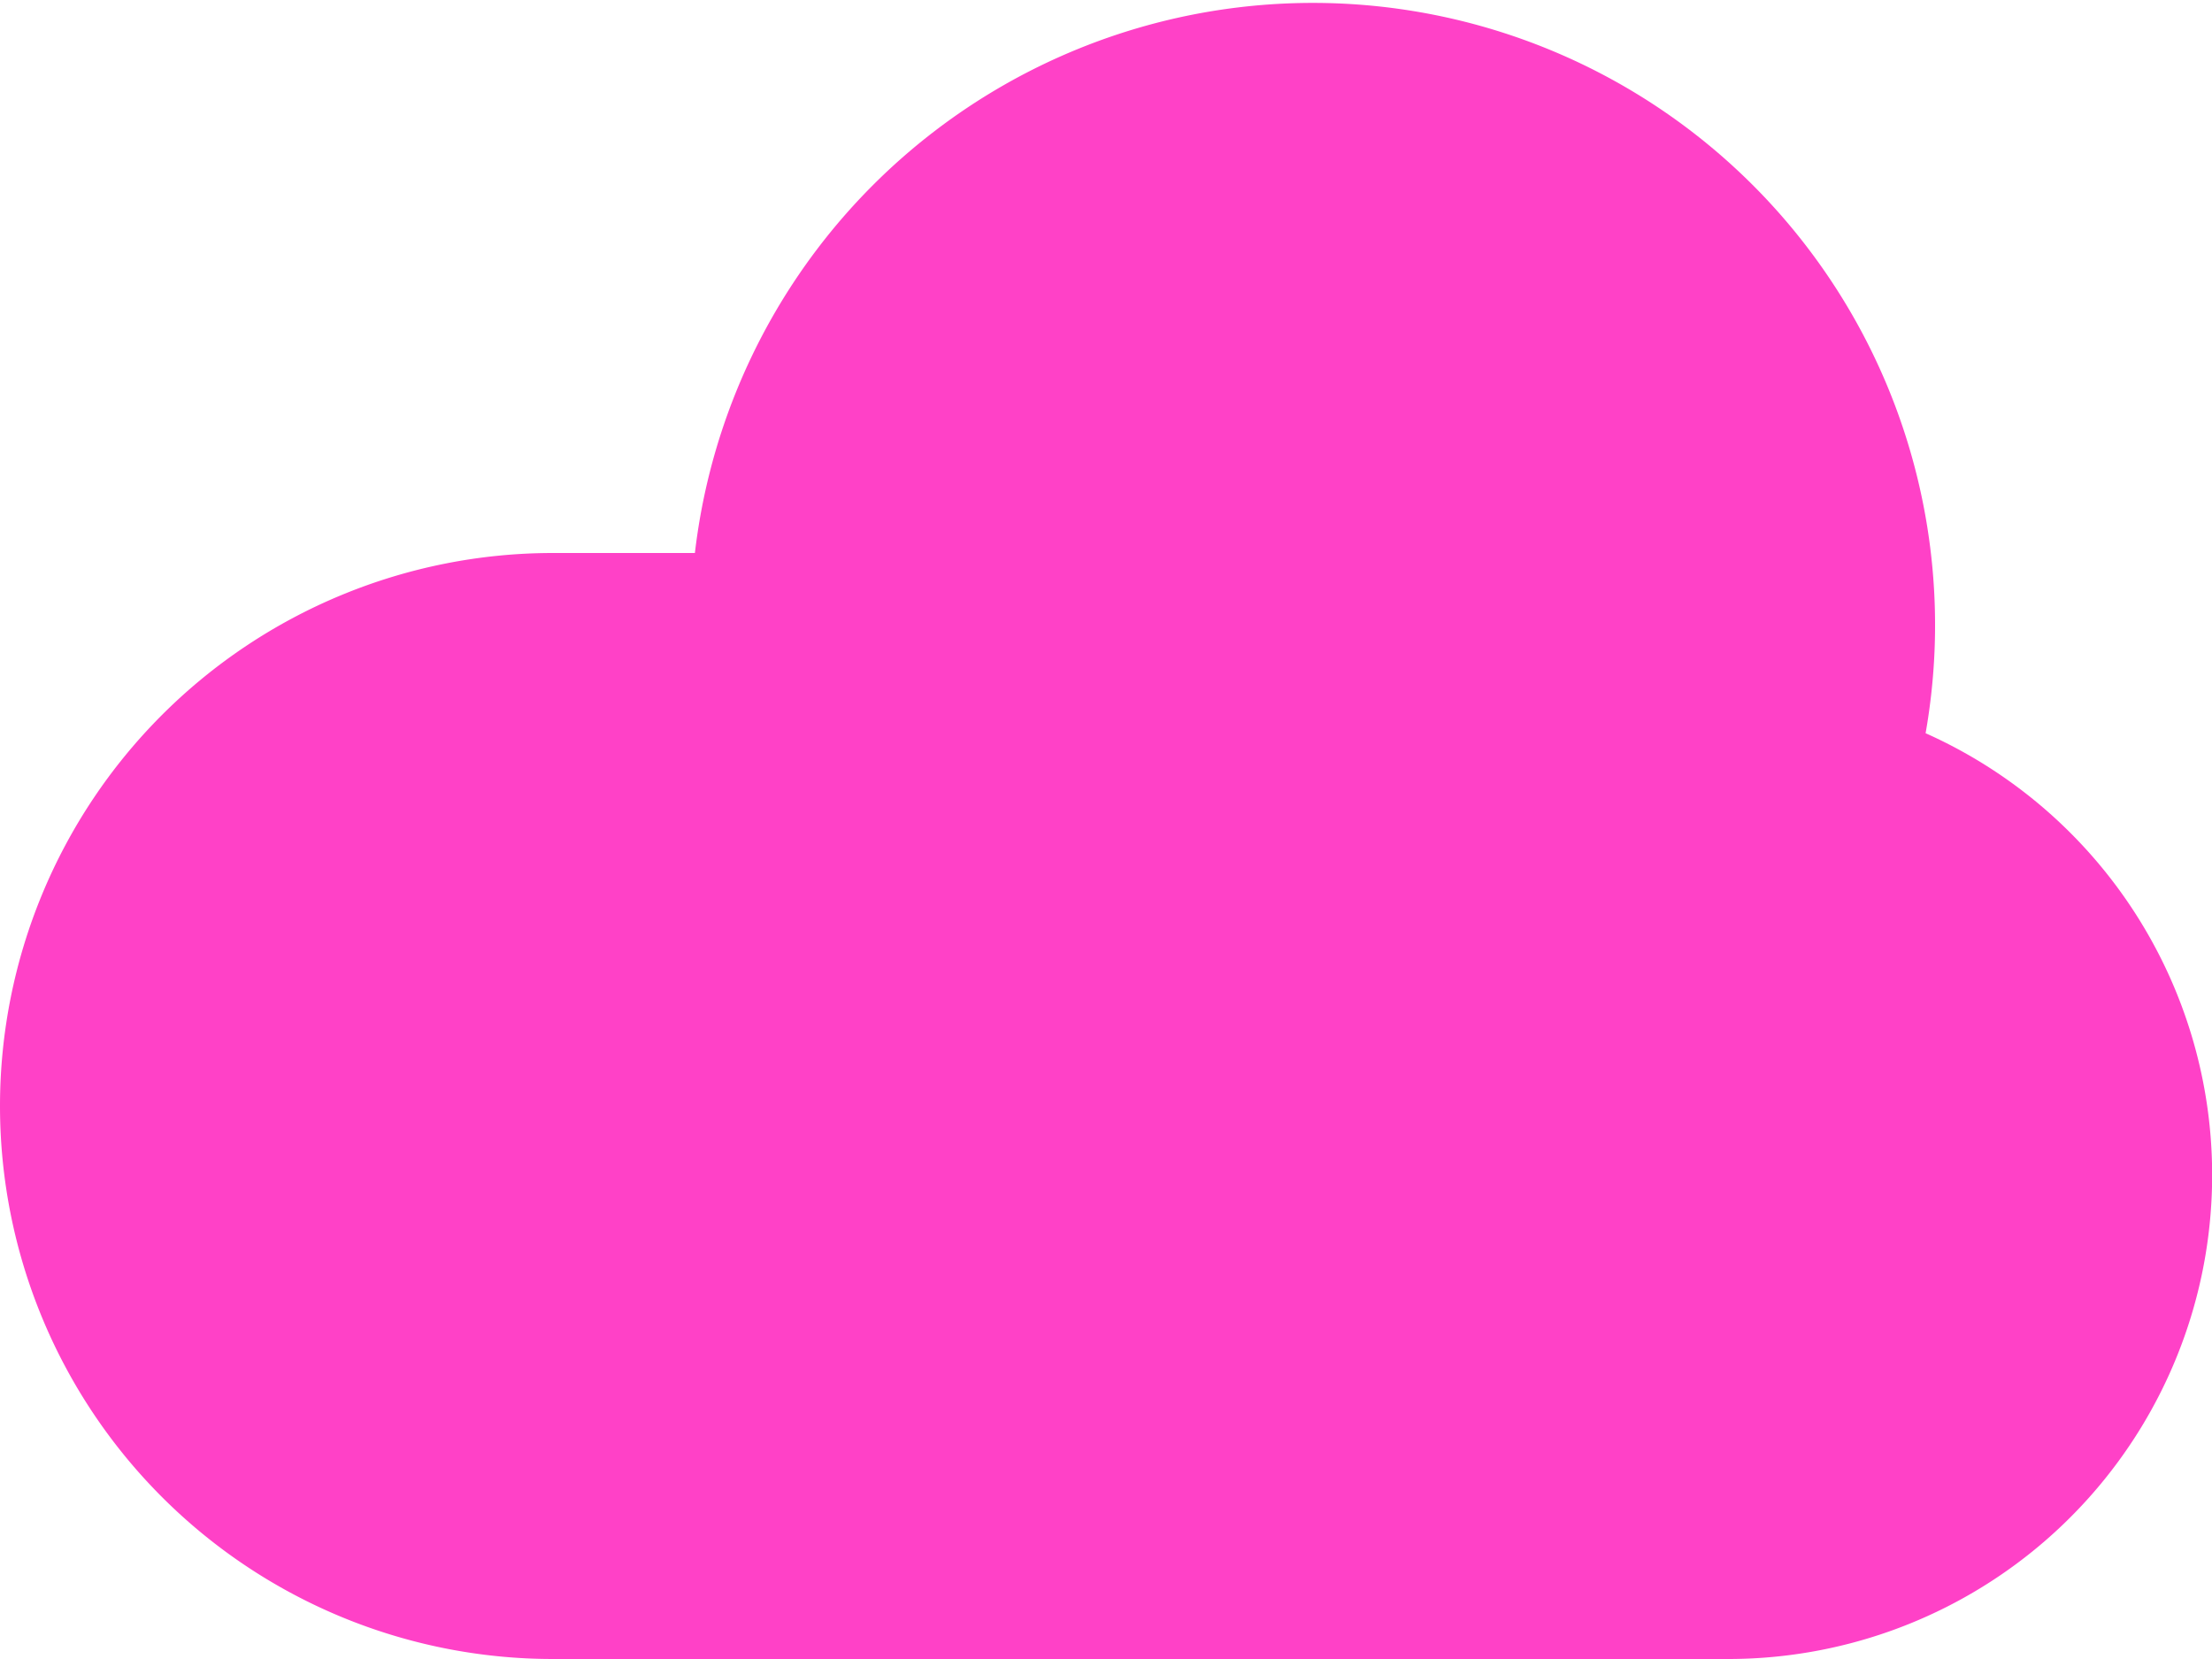 <svg xmlns="http://www.w3.org/2000/svg" width="40" height="30" viewBox="0 0 40 30"><path d="M11.334,34h21.25a8.751,8.751,0,0,0,3.571-16.741A11.251,11.251,0,1,0,13.9,14H11.334a10,10,0,1,0,0,20Z" transform="translate(-1.334 -4)" fill="#ff41c7" fill-rule="evenodd"/></svg>